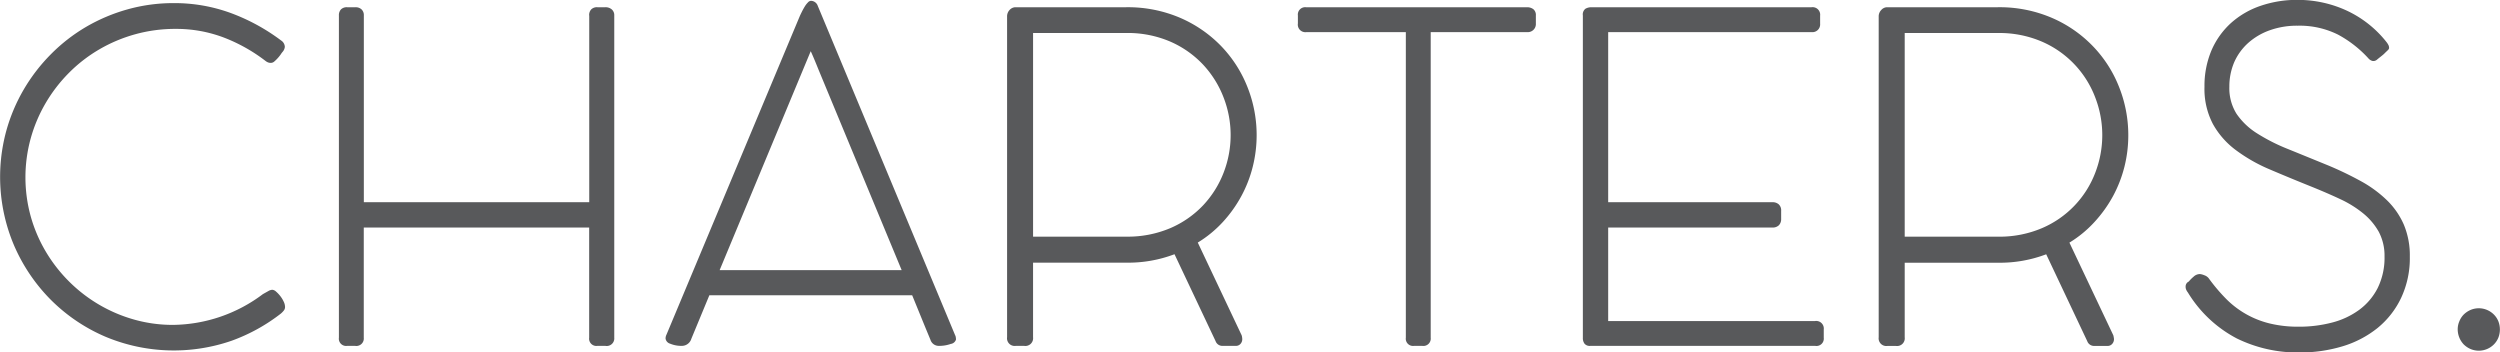 <?xml version="1.0" encoding="UTF-8"?> <svg xmlns="http://www.w3.org/2000/svg" width="241.184" height="34" viewBox="0 0 241.184 34"><defs><style> .cls-1 { fill: #58595b; fill-rule: evenodd; } </style></defs><path id="logo.svg" class="cls-1" d="M867.032,36.91a0.764,0.764,0,0,1,.352.616,0.864,0.864,0,0,1-.22.484,1.578,1.578,0,0,0-.154.209,3.389,3.389,0,0,1-.275.351,3.712,3.712,0,0,1-.341.341,0.519,0.519,0,0,1-.33.154h-0.088a0.63,0.63,0,0,1-.177-0.033,0.942,0.942,0,0,1-.264-0.143,16.011,16.011,0,0,0-4.06-2.277,12.924,12.924,0,0,0-4.633-.825,14.435,14.435,0,0,0-3.885.517,14.612,14.612,0,0,0-3.477,1.463,14.2,14.2,0,0,0-2.927,2.266,14.65,14.65,0,0,0-2.245,2.915,14.271,14.271,0,0,0-1.441,3.41,14.142,14.142,0,0,0,.011,7.545,14.126,14.126,0,0,0,1.463,3.4,14.545,14.545,0,0,0,2.256,2.882,14.414,14.414,0,0,0,6.272,3.652,13.669,13.669,0,0,0,3.731.506,14.649,14.649,0,0,0,8.671-2.97l0.55-.308a0.857,0.857,0,0,1,.352-0.11,0.616,0.616,0,0,1,.364.176,2.911,2.911,0,0,1,.407.429,2.726,2.726,0,0,1,.33.539,1.234,1.234,0,0,1,.132.506,0.547,0.547,0,0,1-.11.341,2.188,2.188,0,0,1-.286.3,17.3,17.3,0,0,1-4.765,2.629,17.069,17.069,0,0,1-12.127-.374,16.74,16.74,0,0,1-5.315-3.585,16.956,16.956,0,0,1-3.576-5.324,16.893,16.893,0,0,1-.715-10.966A16.741,16.741,0,0,1,842.2,41.63a17.022,17.022,0,0,1,2.619-3.4A16.529,16.529,0,0,1,848.2,35.6a17.025,17.025,0,0,1,4-1.694,16.333,16.333,0,0,1,4.457-.605,15.758,15.758,0,0,1,5.546.968A19.082,19.082,0,0,1,867.032,36.91Zm29.711-2.42a0.813,0.813,0,0,1,.2-0.583,0.779,0.779,0,0,1,.594-0.209h0.77a0.907,0.907,0,0,1,.616.209,0.727,0.727,0,0,1,.243.583V65.576a0.731,0.731,0,0,1-.859.792h-0.77a0.7,0.7,0,0,1-.792-0.792V54.95H875V65.576a0.72,0.72,0,0,1-.836.792h-0.77a0.7,0.7,0,0,1-.793-0.792V34.491a0.813,0.813,0,0,1,.2-0.583,0.782,0.782,0,0,1,.6-0.209h0.792a0.826,0.826,0,0,1,.594.209,0.764,0.764,0,0,1,.22.583V52.508h21.745V34.491Zm32.924,31.283q-0.441-1.057-.88-2.134t-0.881-2.156H908.341l-1.739,4.2a0.957,0.957,0,0,1-.858.682,2.812,2.812,0,0,1-1.189-.209,0.608,0.608,0,0,1-.44-0.495,0.822,0.822,0,0,1,.088-0.374l12.853-30.711c0.058-.132.132-0.286,0.22-0.462s0.18-.341.275-0.495a2.1,2.1,0,0,1,.3-0.385,0.431,0.431,0,0,1,.286-0.154,0.708,0.708,0,0,1,.661.484l13.249,31.767a0.537,0.537,0,0,1,.066.2,1.479,1.479,0,0,1,.022.22,0.608,0.608,0,0,1-.506.429,3.3,3.3,0,0,1-1.145.187A0.836,0.836,0,0,1,929.667,65.774Zm-20.336-6.71h17.563l-8.011-19.316q-0.177-.44-0.364-0.891t-0.385-.891a0.039,0.039,0,0,0-.044.044ZM961.139,46.04a12.492,12.492,0,0,1-.374,3.036,12.127,12.127,0,0,1-1.1,2.837,12.488,12.488,0,0,1-1.783,2.5A11.146,11.146,0,0,1,955.46,56.4l4.226,8.931a0.746,0.746,0,0,1,.044.177,1.343,1.343,0,0,1,.022.22,0.669,0.669,0,0,1-.165.44,0.582,0.582,0,0,1-.473.2h-1.3a0.692,0.692,0,0,1-.638-0.462l-3.961-8.381a12.556,12.556,0,0,1-4.666.814h-8.98v7.194a0.749,0.749,0,0,1-.858.836H937.9a0.739,0.739,0,0,1-.837-0.836V34.6a0.891,0.891,0,0,1,.232-0.627,0.791,0.791,0,0,1,.539-0.275H948.55a12.8,12.8,0,0,1,5.238,1.034,12.254,12.254,0,0,1,3.972,2.761,12.059,12.059,0,0,1,2.509,3.949A12.5,12.5,0,0,1,961.139,46.04ZM948.55,55.83a10.485,10.485,0,0,0,4.27-.825,9.542,9.542,0,0,0,3.158-2.2,9.653,9.653,0,0,0,1.97-3.135,10.03,10.03,0,0,0,0-7.271,9.763,9.763,0,0,0-1.97-3.157,9.619,9.619,0,0,0-3.158-2.223,10.382,10.382,0,0,0-4.27-.836h-8.98V55.83h8.98ZM987.218,33.7a0.978,0.978,0,0,1,.616.187,0.717,0.717,0,0,1,.242.605v0.77a0.781,0.781,0,0,1-.858.836h-9.287V65.576a0.711,0.711,0,0,1-.815.792h-0.792a0.7,0.7,0,0,1-.792-0.792V36.1h-9.6a0.729,0.729,0,0,1-.814-0.836v-0.77a0.71,0.71,0,0,1,.814-0.792h21.282Zm27.442,0a0.731,0.731,0,0,1,.84.814v0.77a0.749,0.749,0,0,1-.84.814H995.053V52.508H1010.9a0.876,0.876,0,0,1,.6.2,0.782,0.782,0,0,1,.24.638v0.792a0.832,0.832,0,0,1-.22.594,0.854,0.854,0,0,1-.62.22H995.053v9.02h19.957a0.731,0.731,0,0,1,.84.814v0.792a0.708,0.708,0,0,1-.81.792H993.314a0.646,0.646,0,0,1-.539-0.209,0.881,0.881,0,0,1-.165-0.561V34.491a0.689,0.689,0,0,1,.253-0.649,1.13,1.13,0,0,1,.561-0.143h21.236Zm30.57,12.342a12.439,12.439,0,0,1-.37,3.036,12.3,12.3,0,0,1-1.1,2.837,12.563,12.563,0,0,1-1.79,2.5,11.046,11.046,0,0,1-2.42,1.991l4.23,8.931a0.807,0.807,0,0,1,.04.177,1.027,1.027,0,0,1,.03.22,0.675,0.675,0,0,1-.17.44,0.582,0.582,0,0,1-.47.2h-1.3a0.7,0.7,0,0,1-.64-0.462l-3.96-8.381a12.581,12.581,0,0,1-4.67.814h-8.98v7.194a0.744,0.744,0,0,1-.85.836h-0.82a0.741,0.741,0,0,1-.84-0.836V34.6a0.875,0.875,0,0,1,.24-0.627,0.776,0.776,0,0,1,.53-0.275h10.72a12.778,12.778,0,0,1,5.24,1.034,12.16,12.16,0,0,1,3.97,2.761,11.965,11.965,0,0,1,2.51,3.949A12.5,12.5,0,0,1,1045.23,46.04Zm-12.59,9.79a10.454,10.454,0,0,0,4.27-.825,9.471,9.471,0,0,0,5.13-5.335,10.057,10.057,0,0,0,0-7.271,9.546,9.546,0,0,0-5.13-5.379,10.352,10.352,0,0,0-4.27-.836h-8.98V55.83h8.98Zm18.42,4.334a3.548,3.548,0,0,1,.47-0.473,0.9,0.9,0,0,1,.61-0.254,1.43,1.43,0,0,1,.41.11,0.92,0.92,0,0,1,.43.286,17.053,17.053,0,0,0,1.69,2,8.847,8.847,0,0,0,4.22,2.375,11.624,11.624,0,0,0,2.8.308,12.518,12.518,0,0,0,3.2-.4,7.655,7.655,0,0,0,2.61-1.221,5.951,5.951,0,0,0,1.79-2.112,6.6,6.6,0,0,0,.66-3.047,4.915,4.915,0,0,0-.55-2.365,6.214,6.214,0,0,0-1.5-1.781,10.426,10.426,0,0,0-2.21-1.375c-0.85-.4-1.74-0.784-2.68-1.166-1.46-.587-2.83-1.151-4.1-1.694a15.606,15.606,0,0,1-3.31-1.881,7.928,7.928,0,0,1-2.21-2.519,7.276,7.276,0,0,1-.81-3.587,8.793,8.793,0,0,1,.68-3.52,7.658,7.658,0,0,1,1.89-2.64,8.261,8.261,0,0,1,2.85-1.65,10.817,10.817,0,0,1,3.56-.572,11.36,11.36,0,0,1,2.5.275,11.2,11.2,0,0,1,2.33.8,10.546,10.546,0,0,1,2.07,1.3,10.425,10.425,0,0,1,1.73,1.76,1.856,1.856,0,0,1,.15.253,0.671,0.671,0,0,1,.05.275,0.419,0.419,0,0,1-.13.2c-0.09.088-.2,0.187-0.31,0.3s-0.25.221-.39,0.331-0.25.2-.34,0.275a0.514,0.514,0,0,1-.44.121,0.779,0.779,0,0,1-.35-0.208,11.028,11.028,0,0,0-2.97-2.332,8.29,8.29,0,0,0-3.9-.858,7.767,7.767,0,0,0-2.68.44,6.272,6.272,0,0,0-2.08,1.221A5.455,5.455,0,0,0,1055.45,39a5.94,5.94,0,0,0-.47,2.376,4.648,4.648,0,0,0,.69,2.6,6.7,6.7,0,0,0,1.95,1.87,18.019,18.019,0,0,0,2.98,1.518c1.16,0.469,2.41.982,3.78,1.54a32.333,32.333,0,0,1,3.29,1.573,11.573,11.573,0,0,1,2.53,1.859,7.4,7.4,0,0,1,1.62,2.354,7.656,7.656,0,0,1,.57,3.058,9.019,9.019,0,0,1-.84,3.993,8.347,8.347,0,0,1-2.27,2.9,9.989,9.989,0,0,1-3.39,1.771,14.208,14.208,0,0,1-4.15.593,13.342,13.342,0,0,1-6.04-1.353,12.087,12.087,0,0,1-4.72-4.433,1.353,1.353,0,0,1-.17-0.285,0.741,0.741,0,0,1-.05-0.308A0.524,0.524,0,0,1,1051.06,60.164Zm25.95,4.62a1.935,1.935,0,0,1,.16-0.792,1.956,1.956,0,0,1,.42-0.649,2.189,2.189,0,0,1,.65-0.44,2.043,2.043,0,0,1,1.61,0,2.068,2.068,0,0,1,.65.44,1.982,1.982,0,0,1,.43.649,2.165,2.165,0,0,1,0,1.584,1.975,1.975,0,0,1-.43.649,2.068,2.068,0,0,1-.65.44,2.043,2.043,0,0,1-1.61,0,2.189,2.189,0,0,1-.65-0.44A2.12,2.12,0,0,1,1077.01,64.784Z" transform="translate(-839.906 -33)"></path></svg> 